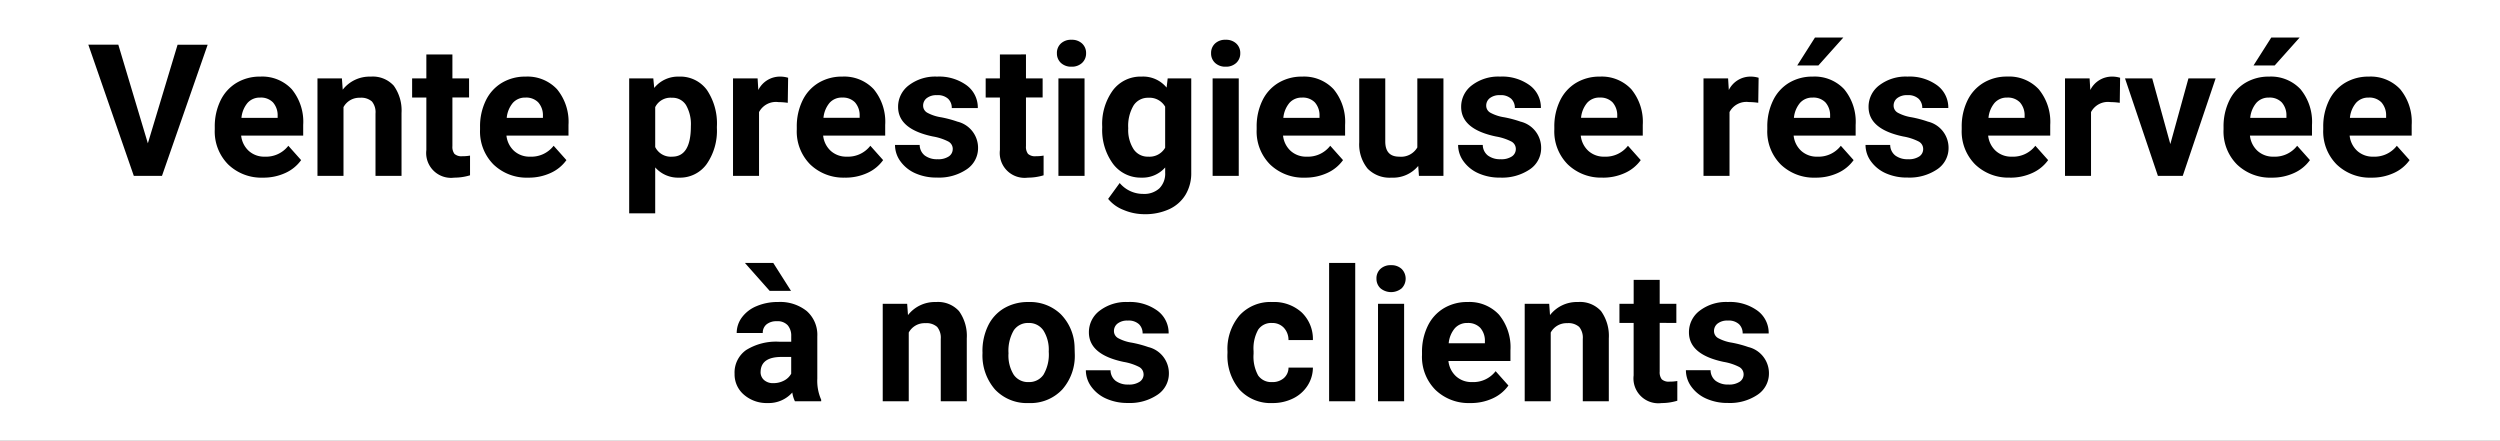 <svg xmlns="http://www.w3.org/2000/svg" xmlns:xlink="http://www.w3.org/1999/xlink" width="244" height="43" viewBox="0 0 244 43">
  <rect x="0" y="0" width="244" height="43" fill="#808080" stroke="none"/>
  <defs>
    <clipPath id="clip-Plan_de_travail_3">
      <rect width="244" height="43"/>
    </clipPath>
  </defs>
  <g id="Plan_de_travail_3" data-name="Plan de travail – 3" clip-path="url(#clip-Plan_de_travail_3)">
    <rect width="244" height="43" fill="#fff"/>
    <path id="Tracé_441" data-name="Tracé 441" d="M-107.771-3.173l2.9-9.624h2.936L-106.392,0h-2.751l-4.438-12.8h2.927ZM-96.521.176a4.668,4.668,0,0,1-3.406-1.283,4.561,4.561,0,0,1-1.314-3.419v-.246a5.745,5.745,0,0,1,.554-2.562,4.064,4.064,0,0,1,1.569-1.74A4.4,4.4,0,0,1-96.8-9.686a3.947,3.947,0,0,1,3.072,1.23A5,5,0,0,1-92.61-4.966v1.037h-6.056a2.36,2.36,0,0,0,.743,1.494,2.245,2.245,0,0,0,1.569.563,2.742,2.742,0,0,0,2.294-1.063l1.248,1.4A3.813,3.813,0,0,1-94.359-.277,5.075,5.075,0,0,1-96.521.176Zm-.29-7.813a1.587,1.587,0,0,0-1.226.512,2.651,2.651,0,0,0-.6,1.466h3.533v-.2a1.891,1.891,0,0,0-.457-1.311A1.638,1.638,0,0,0-96.812-7.638Zm7.98-1.872.079,1.1a3.32,3.32,0,0,1,2.733-1.274,2.759,2.759,0,0,1,2.25.888,4.142,4.142,0,0,1,.756,2.654V0h-2.54V-6.082A1.648,1.648,0,0,0-85.9-7.255a1.574,1.574,0,0,0-1.169-.365,1.747,1.747,0,0,0-1.608.914V0h-2.54V-9.51Zm10.784-2.338V-9.51h1.626v1.863h-1.626V-2.9a1.133,1.133,0,0,0,.2.756,1.015,1.015,0,0,0,.773.229,4.051,4.051,0,0,0,.747-.062V-.053a5.229,5.229,0,0,1-1.538.229,2.425,2.425,0,0,1-2.725-2.7V-7.646h-1.389V-9.51h1.389v-2.338ZM-70.629.176a4.668,4.668,0,0,1-3.406-1.283,4.561,4.561,0,0,1-1.314-3.419v-.246a5.745,5.745,0,0,1,.554-2.562,4.064,4.064,0,0,1,1.569-1.74,4.4,4.4,0,0,1,2.316-.611,3.947,3.947,0,0,1,3.072,1.23,5,5,0,0,1,1.121,3.489v1.037h-6.056a2.36,2.36,0,0,0,.743,1.494,2.245,2.245,0,0,0,1.569.563,2.742,2.742,0,0,0,2.294-1.063l1.248,1.4A3.813,3.813,0,0,1-68.467-.277,5.075,5.075,0,0,1-70.629.176Zm-.29-7.813a1.587,1.587,0,0,0-1.226.512,2.651,2.651,0,0,0-.6,1.466h3.533v-.2a1.891,1.891,0,0,0-.457-1.311A1.638,1.638,0,0,0-70.919-7.638Zm18.686,2.971a5.7,5.7,0,0,1-1,3.52A3.2,3.2,0,0,1-55.925.176a2.963,2.963,0,0,1-2.329-1V3.656h-2.54V-9.51h2.355l.088.932a2.985,2.985,0,0,1,2.408-1.107,3.22,3.22,0,0,1,2.733,1.3A5.858,5.858,0,0,1-52.233-4.8Zm-2.54-.185a3.743,3.743,0,0,0-.47-2.048A1.532,1.532,0,0,0-56.61-7.62a1.663,1.663,0,0,0-1.644.914v3.894a1.692,1.692,0,0,0,1.661.94Q-54.773-1.872-54.773-4.852Zm9.457-2.276a6.9,6.9,0,0,0-.914-.07,1.86,1.86,0,0,0-1.89.976V0h-2.54V-9.51h2.4l.07,1.134a2.354,2.354,0,0,1,2.118-1.31,2.662,2.662,0,0,1,.791.114Zm5.6,7.3a4.668,4.668,0,0,1-3.406-1.283,4.561,4.561,0,0,1-1.314-3.419v-.246a5.745,5.745,0,0,1,.554-2.562,4.064,4.064,0,0,1,1.569-1.74A4.4,4.4,0,0,1-40-9.686a3.947,3.947,0,0,1,3.072,1.23,5,5,0,0,1,1.121,3.489v1.037h-6.056a2.36,2.36,0,0,0,.743,1.494,2.245,2.245,0,0,0,1.569.563,2.742,2.742,0,0,0,2.294-1.063l1.248,1.4A3.813,3.813,0,0,1-37.556-.277,5.075,5.075,0,0,1-39.718.176Zm-.29-7.813a1.587,1.587,0,0,0-1.226.512,2.651,2.651,0,0,0-.6,1.466H-38.3v-.2a1.891,1.891,0,0,0-.457-1.311A1.638,1.638,0,0,0-40.008-7.638Zm10.793,5.01a.818.818,0,0,0-.461-.734,5.241,5.241,0,0,0-1.481-.479q-3.393-.712-3.393-2.883A2.613,2.613,0,0,1-33.5-8.837a4.237,4.237,0,0,1,2.747-.848,4.56,4.56,0,0,1,2.9.853,2.687,2.687,0,0,1,1.085,2.215h-2.54a1.229,1.229,0,0,0-.352-.9,1.488,1.488,0,0,0-1.1-.356,1.52,1.52,0,0,0-.993.29.916.916,0,0,0-.352.738.783.783,0,0,0,.4.681,4.114,4.114,0,0,0,1.349.448,11.019,11.019,0,0,1,1.6.426,2.628,2.628,0,0,1,2.013,2.558,2.481,2.481,0,0,1-1.116,2.1,4.815,4.815,0,0,1-2.883.8A5.029,5.029,0,0,1-32.867-.25a3.561,3.561,0,0,1-1.455-1.169,2.716,2.716,0,0,1-.527-1.6h2.408a1.326,1.326,0,0,0,.5,1.037,1.987,1.987,0,0,0,1.248.36,1.839,1.839,0,0,0,1.1-.277A.861.861,0,0,0-29.215-2.628Zm7.146-9.22V-9.51h1.626v1.863h-1.626V-2.9a1.133,1.133,0,0,0,.2.756,1.015,1.015,0,0,0,.773.229,4.051,4.051,0,0,0,.747-.062V-.053a5.229,5.229,0,0,1-1.538.229,2.425,2.425,0,0,1-2.725-2.7V-7.646H-26V-9.51h1.389v-2.338ZM-16.348,0H-18.9V-9.51h2.549Zm-2.7-11.971a1.251,1.251,0,0,1,.382-.94,1.436,1.436,0,0,1,1.042-.369,1.44,1.44,0,0,1,1.037.369,1.244,1.244,0,0,1,.387.94,1.247,1.247,0,0,1-.391.949,1.443,1.443,0,0,1-1.033.369,1.443,1.443,0,0,1-1.033-.369A1.247,1.247,0,0,1-19.046-11.971Zm4.421,7.146A5.573,5.573,0,0,1-13.583-8.35a3.375,3.375,0,0,1,2.808-1.336A2.96,2.96,0,0,1-8.341-8.613l.105-.9h2.3V-.316A4.064,4.064,0,0,1-6.5,1.854a3.641,3.641,0,0,1-1.6,1.406,5.608,5.608,0,0,1-2.408.483,5.215,5.215,0,0,1-2.039-.417,3.619,3.619,0,0,1-1.5-1.077L-12.92.7a2.975,2.975,0,0,0,2.3,1.063,2.178,2.178,0,0,0,1.573-.541A2.027,2.027,0,0,0-8.481-.308v-.51a2.938,2.938,0,0,1-2.312.993,3.366,3.366,0,0,1-2.773-1.34A5.572,5.572,0,0,1-14.625-4.72Zm2.54.189a3.47,3.47,0,0,0,.519,2.029,1.65,1.65,0,0,0,1.424.735,1.764,1.764,0,0,0,1.661-.871V-6.749a1.76,1.76,0,0,0-1.644-.871,1.66,1.66,0,0,0-1.437.748A3.911,3.911,0,0,0-12.085-4.636ZM-1.3,0H-3.85V-9.51H-1.3ZM-4-11.971a1.251,1.251,0,0,1,.382-.94,1.436,1.436,0,0,1,1.042-.369,1.44,1.44,0,0,1,1.037.369,1.244,1.244,0,0,1,.387.94,1.247,1.247,0,0,1-.391.949,1.443,1.443,0,0,1-1.033.369,1.443,1.443,0,0,1-1.033-.369A1.247,1.247,0,0,1-4-11.971ZM5.168.176A4.668,4.668,0,0,1,1.762-1.107,4.561,4.561,0,0,1,.448-4.526v-.246A5.745,5.745,0,0,1,1-7.334a4.064,4.064,0,0,1,1.569-1.74,4.4,4.4,0,0,1,2.316-.611,3.947,3.947,0,0,1,3.072,1.23A5,5,0,0,1,9.079-4.966v1.037H3.023a2.36,2.36,0,0,0,.743,1.494,2.245,2.245,0,0,0,1.569.563A2.742,2.742,0,0,0,7.629-2.936l1.248,1.4A3.813,3.813,0,0,1,7.33-.277,5.075,5.075,0,0,1,5.168.176Zm-.29-7.813a1.587,1.587,0,0,0-1.226.512,2.651,2.651,0,0,0-.6,1.466H6.583v-.2a1.891,1.891,0,0,0-.457-1.311A1.638,1.638,0,0,0,4.878-7.638ZM16.216-.967a3.185,3.185,0,0,1-2.6,1.143A3,3,0,0,1,11.281-.7a3.752,3.752,0,0,1-.822-2.575V-9.51H13v6.151q0,1.487,1.354,1.487a1.834,1.834,0,0,0,1.775-.9V-9.51h2.549V0H16.286Zm9.527-1.661a.818.818,0,0,0-.461-.734A5.241,5.241,0,0,0,23.8-3.841q-3.393-.712-3.393-2.883a2.613,2.613,0,0,1,1.05-2.114,4.237,4.237,0,0,1,2.747-.848,4.56,4.56,0,0,1,2.9.853,2.687,2.687,0,0,1,1.085,2.215h-2.54a1.229,1.229,0,0,0-.352-.9,1.488,1.488,0,0,0-1.1-.356,1.52,1.52,0,0,0-.993.29.916.916,0,0,0-.352.738.783.783,0,0,0,.4.681,4.114,4.114,0,0,0,1.349.448,11.019,11.019,0,0,1,1.6.426,2.628,2.628,0,0,1,2.013,2.558A2.481,2.481,0,0,1,27.1-.628a4.815,4.815,0,0,1-2.883.8A5.029,5.029,0,0,1,22.091-.25a3.561,3.561,0,0,1-1.455-1.169,2.716,2.716,0,0,1-.527-1.6h2.408a1.326,1.326,0,0,0,.5,1.037,1.987,1.987,0,0,0,1.248.36,1.839,1.839,0,0,0,1.1-.277A.861.861,0,0,0,25.743-2.628Zm8.481,2.8a4.668,4.668,0,0,1-3.406-1.283A4.561,4.561,0,0,1,29.5-4.526v-.246a5.745,5.745,0,0,1,.554-2.562,4.064,4.064,0,0,1,1.569-1.74,4.4,4.4,0,0,1,2.316-.611,3.947,3.947,0,0,1,3.072,1.23,5,5,0,0,1,1.121,3.489v1.037H32.08a2.36,2.36,0,0,0,.743,1.494,2.245,2.245,0,0,0,1.569.563,2.742,2.742,0,0,0,2.294-1.063l1.248,1.4A3.813,3.813,0,0,1,36.387-.277,5.075,5.075,0,0,1,34.225.176Zm-.29-7.813a1.587,1.587,0,0,0-1.226.512,2.651,2.651,0,0,0-.6,1.466H35.64v-.2a1.891,1.891,0,0,0-.457-1.311A1.638,1.638,0,0,0,33.935-7.638Zm15.469.51a6.9,6.9,0,0,0-.914-.07,1.86,1.86,0,0,0-1.89.976V0H44.06V-9.51h2.4l.07,1.134a2.354,2.354,0,0,1,2.118-1.31,2.662,2.662,0,0,1,.791.114ZM55,.176A4.668,4.668,0,0,1,51.6-1.107a4.561,4.561,0,0,1-1.314-3.419v-.246a5.745,5.745,0,0,1,.554-2.562A4.064,4.064,0,0,1,52.4-9.075a4.4,4.4,0,0,1,2.316-.611,3.947,3.947,0,0,1,3.072,1.23,5,5,0,0,1,1.121,3.489v1.037H52.857A2.36,2.36,0,0,0,53.6-2.435a2.245,2.245,0,0,0,1.569.563,2.742,2.742,0,0,0,2.294-1.063l1.248,1.4A3.813,3.813,0,0,1,57.164-.277,5.075,5.075,0,0,1,55,.176Zm-.29-7.813a1.587,1.587,0,0,0-1.226.512,2.651,2.651,0,0,0-.6,1.466h3.533v-.2a1.891,1.891,0,0,0-.457-1.311A1.638,1.638,0,0,0,54.712-7.638ZM54.94-13.5h2.769l-2.435,2.725H53.209ZM65.5-2.628a.818.818,0,0,0-.461-.734,5.241,5.241,0,0,0-1.481-.479Q60.17-4.553,60.17-6.724a2.613,2.613,0,0,1,1.05-2.114,4.237,4.237,0,0,1,2.747-.848,4.56,4.56,0,0,1,2.9.853,2.687,2.687,0,0,1,1.085,2.215h-2.54a1.229,1.229,0,0,0-.352-.9,1.488,1.488,0,0,0-1.1-.356,1.52,1.52,0,0,0-.993.29.916.916,0,0,0-.352.738.783.783,0,0,0,.4.681,4.114,4.114,0,0,0,1.349.448,11.019,11.019,0,0,1,1.6.426,2.628,2.628,0,0,1,2.013,2.558,2.481,2.481,0,0,1-1.116,2.1,4.815,4.815,0,0,1-2.883.8A5.029,5.029,0,0,1,61.853-.25,3.561,3.561,0,0,1,60.4-1.419a2.716,2.716,0,0,1-.527-1.6h2.408a1.326,1.326,0,0,0,.5,1.037,1.987,1.987,0,0,0,1.248.36,1.839,1.839,0,0,0,1.1-.277A.861.861,0,0,0,65.5-2.628Zm8.481,2.8a4.668,4.668,0,0,1-3.406-1.283,4.561,4.561,0,0,1-1.314-3.419v-.246a5.745,5.745,0,0,1,.554-2.562,4.064,4.064,0,0,1,1.569-1.74,4.4,4.4,0,0,1,2.316-.611,3.947,3.947,0,0,1,3.072,1.23A5,5,0,0,1,77.9-4.966v1.037H71.842a2.36,2.36,0,0,0,.743,1.494,2.245,2.245,0,0,0,1.569.563,2.742,2.742,0,0,0,2.294-1.063l1.248,1.4A3.813,3.813,0,0,1,76.148-.277,5.075,5.075,0,0,1,73.986.176ZM73.7-7.638a1.587,1.587,0,0,0-1.226.512,2.651,2.651,0,0,0-.6,1.466H75.4v-.2a1.891,1.891,0,0,0-.457-1.311A1.638,1.638,0,0,0,73.7-7.638Zm10.986.51a6.9,6.9,0,0,0-.914-.07,1.86,1.86,0,0,0-1.89.976V0h-2.54V-9.51h2.4l.07,1.134a2.354,2.354,0,0,1,2.118-1.31,2.662,2.662,0,0,1,.791.114ZM89.622-3.1,91.389-9.51h2.654L90.835,0H88.409L85.2-9.51h2.654ZM99.536.176A4.668,4.668,0,0,1,96.13-1.107a4.561,4.561,0,0,1-1.314-3.419v-.246a5.745,5.745,0,0,1,.554-2.562,4.064,4.064,0,0,1,1.569-1.74,4.4,4.4,0,0,1,2.316-.611,3.947,3.947,0,0,1,3.072,1.23,5,5,0,0,1,1.121,3.489v1.037H97.392a2.36,2.36,0,0,0,.743,1.494,2.245,2.245,0,0,0,1.569.563A2.742,2.742,0,0,0,102-2.936l1.248,1.4A3.813,3.813,0,0,1,101.7-.277,5.075,5.075,0,0,1,99.536.176Zm-.29-7.813a1.587,1.587,0,0,0-1.226.512,2.651,2.651,0,0,0-.6,1.466h3.533v-.2a1.891,1.891,0,0,0-.457-1.311A1.638,1.638,0,0,0,99.246-7.638Zm.229-5.862h2.769l-2.435,2.725H97.743ZM109.266.176a4.668,4.668,0,0,1-3.406-1.283,4.561,4.561,0,0,1-1.314-3.419v-.246a5.745,5.745,0,0,1,.554-2.562,4.064,4.064,0,0,1,1.569-1.74,4.4,4.4,0,0,1,2.316-.611,3.947,3.947,0,0,1,3.072,1.23,5,5,0,0,1,1.121,3.489v1.037h-6.056a2.36,2.36,0,0,0,.743,1.494,2.245,2.245,0,0,0,1.569.563,2.742,2.742,0,0,0,2.294-1.063l1.248,1.4a3.813,3.813,0,0,1-1.547,1.261A5.075,5.075,0,0,1,109.266.176Zm-.29-7.813a1.587,1.587,0,0,0-1.226.512,2.651,2.651,0,0,0-.6,1.466h3.533v-.2a1.891,1.891,0,0,0-.457-1.311A1.638,1.638,0,0,0,108.976-7.638ZM-44.618,22a2.821,2.821,0,0,1-.255-.853,3.073,3.073,0,0,1-2.4,1.028,3.376,3.376,0,0,1-2.316-.809,2.6,2.6,0,0,1-.918-2.039,2.687,2.687,0,0,1,1.121-2.32,5.529,5.529,0,0,1,3.239-.817h1.169v-.545a1.567,1.567,0,0,0-.338-1.055,1.331,1.331,0,0,0-1.068-.4,1.513,1.513,0,0,0-1.006.308,1.045,1.045,0,0,0-.365.844H-50.3a2.551,2.551,0,0,1,.51-1.529,3.37,3.37,0,0,1,1.441-1.1,5.253,5.253,0,0,1,2.092-.4,4.15,4.15,0,0,1,2.791.883,3.09,3.09,0,0,1,1.033,2.483V19.8a4.546,4.546,0,0,0,.378,2.048V22Zm-2.1-1.767a2.188,2.188,0,0,0,1.037-.25,1.645,1.645,0,0,0,.7-.672V17.676h-.949q-1.907,0-2.03,1.318l-.009.149a1.017,1.017,0,0,0,.334.782A1.3,1.3,0,0,0-46.718,20.233ZM-45,11.225h-2.083L-49.5,8.5h2.769Zm11.338,1.266.079,1.1a3.32,3.32,0,0,1,2.733-1.274,2.759,2.759,0,0,1,2.25.888,4.142,4.142,0,0,1,.756,2.654V22h-2.54V15.918a1.648,1.648,0,0,0-.352-1.173A1.574,1.574,0,0,0-31.9,14.38a1.747,1.747,0,0,0-1.608.914V22h-2.54V12.49Zm7.348,4.667a5.64,5.64,0,0,1,.545-2.522A3.989,3.989,0,0,1-24.2,12.921a4.577,4.577,0,0,1,2.377-.606,4.33,4.33,0,0,1,3.142,1.178,4.727,4.727,0,0,1,1.358,3.2l.018.65a4.97,4.97,0,0,1-1.222,3.511A4.247,4.247,0,0,1-21.8,22.176a4.268,4.268,0,0,1-3.283-1.318,5.058,5.058,0,0,1-1.226-3.586Zm2.54.18a3.555,3.555,0,0,0,.51,2.073,1.682,1.682,0,0,0,1.459.717,1.686,1.686,0,0,0,1.441-.709,3.89,3.89,0,0,0,.519-2.267,3.519,3.519,0,0,0-.519-2.06,1.686,1.686,0,0,0-1.459-.731,1.658,1.658,0,0,0-1.441.726A3.955,3.955,0,0,0-23.77,17.338Zm13.184,2.035a.818.818,0,0,0-.461-.734,5.241,5.241,0,0,0-1.481-.479q-3.393-.712-3.393-2.883a2.613,2.613,0,0,1,1.05-2.114,4.237,4.237,0,0,1,2.747-.848,4.56,4.56,0,0,1,2.9.853,2.687,2.687,0,0,1,1.085,2.215h-2.54a1.229,1.229,0,0,0-.352-.9,1.488,1.488,0,0,0-1.1-.356,1.52,1.52,0,0,0-.993.29.916.916,0,0,0-.352.738.783.783,0,0,0,.4.681,4.114,4.114,0,0,0,1.349.448,11.019,11.019,0,0,1,1.6.426,2.628,2.628,0,0,1,2.013,2.558,2.481,2.481,0,0,1-1.116,2.1,4.815,4.815,0,0,1-2.883.8,5.029,5.029,0,0,1-2.123-.426,3.561,3.561,0,0,1-1.455-1.169,2.716,2.716,0,0,1-.527-1.6h2.408a1.326,1.326,0,0,0,.5,1.037,1.987,1.987,0,0,0,1.248.36,1.839,1.839,0,0,0,1.1-.277A.861.861,0,0,0-10.586,19.372Zm12.542.756A1.666,1.666,0,0,0,3.1,19.741a1.355,1.355,0,0,0,.457-1.028H5.937a3.258,3.258,0,0,1-.527,1.771A3.48,3.48,0,0,1,3.99,21.732,4.442,4.442,0,0,1,2,22.176a4.129,4.129,0,0,1-3.217-1.3A5.13,5.13,0,0,1-2.4,17.3v-.167a5.071,5.071,0,0,1,1.169-3.507,4.08,4.08,0,0,1,3.208-1.31A4,4,0,0,1,4.843,13.33a3.594,3.594,0,0,1,1.094,2.7H3.555A1.745,1.745,0,0,0,3.1,14.826a1.524,1.524,0,0,0-1.16-.464,1.53,1.53,0,0,0-1.34.647,3.749,3.749,0,0,0-.453,2.1v.264a3.8,3.8,0,0,0,.448,2.113A1.549,1.549,0,0,0,1.956,20.128ZM10.068,22H7.519V8.5h2.549Zm4.772,0H12.292V12.49H14.84Zm-2.7-11.971a1.251,1.251,0,0,1,.382-.94,1.436,1.436,0,0,1,1.042-.369,1.44,1.44,0,0,1,1.037.369,1.342,1.342,0,0,1,0,1.89,1.629,1.629,0,0,1-2.065,0A1.247,1.247,0,0,1,12.142,10.029Zm9.167,12.146A4.668,4.668,0,0,1,17.9,20.893a4.561,4.561,0,0,1-1.314-3.419v-.246a5.745,5.745,0,0,1,.554-2.562,4.064,4.064,0,0,1,1.569-1.74,4.4,4.4,0,0,1,2.316-.611,3.947,3.947,0,0,1,3.072,1.23,5,5,0,0,1,1.121,3.489v1.037H19.165a2.36,2.36,0,0,0,.743,1.494,2.245,2.245,0,0,0,1.569.563,2.742,2.742,0,0,0,2.294-1.063l1.248,1.4a3.813,3.813,0,0,1-1.547,1.261A5.075,5.075,0,0,1,21.309,22.176Zm-.29-7.813a1.587,1.587,0,0,0-1.226.512,2.651,2.651,0,0,0-.6,1.466h3.533v-.2a1.891,1.891,0,0,0-.457-1.311A1.638,1.638,0,0,0,21.019,14.362ZM29,12.49l.079,1.1a3.32,3.32,0,0,1,2.733-1.274,2.759,2.759,0,0,1,2.25.888,4.142,4.142,0,0,1,.756,2.654V22h-2.54V15.918a1.648,1.648,0,0,0-.352-1.173,1.574,1.574,0,0,0-1.169-.365,1.747,1.747,0,0,0-1.608.914V22h-2.54V12.49Zm10.784-2.338V12.49H41.41v1.863H39.784V19.1a1.133,1.133,0,0,0,.2.756,1.015,1.015,0,0,0,.773.229,4.051,4.051,0,0,0,.747-.062v1.925a5.229,5.229,0,0,1-1.538.229,2.425,2.425,0,0,1-2.725-2.7V14.354H35.855V12.49h1.389V10.152Zm8.191,9.22a.818.818,0,0,0-.461-.734,5.241,5.241,0,0,0-1.481-.479q-3.393-.712-3.393-2.883a2.613,2.613,0,0,1,1.05-2.114,4.237,4.237,0,0,1,2.747-.848,4.56,4.56,0,0,1,2.9.853,2.687,2.687,0,0,1,1.085,2.215h-2.54a1.229,1.229,0,0,0-.352-.9,1.488,1.488,0,0,0-1.1-.356,1.52,1.52,0,0,0-.993.29.916.916,0,0,0-.352.738.783.783,0,0,0,.4.681,4.114,4.114,0,0,0,1.349.448,11.019,11.019,0,0,1,1.6.426,2.628,2.628,0,0,1,2.013,2.558,2.481,2.481,0,0,1-1.116,2.1,4.815,4.815,0,0,1-2.883.8,5.029,5.029,0,0,1-2.123-.426,3.561,3.561,0,0,1-1.455-1.169,2.716,2.716,0,0,1-.527-1.6H44.75a1.326,1.326,0,0,0,.5,1.037,1.987,1.987,0,0,0,1.248.36,1.839,1.839,0,0,0,1.1-.277A.861.861,0,0,0,47.975,19.372Z" transform="translate(122.202 17.162)"/>
  </g>
</svg>

